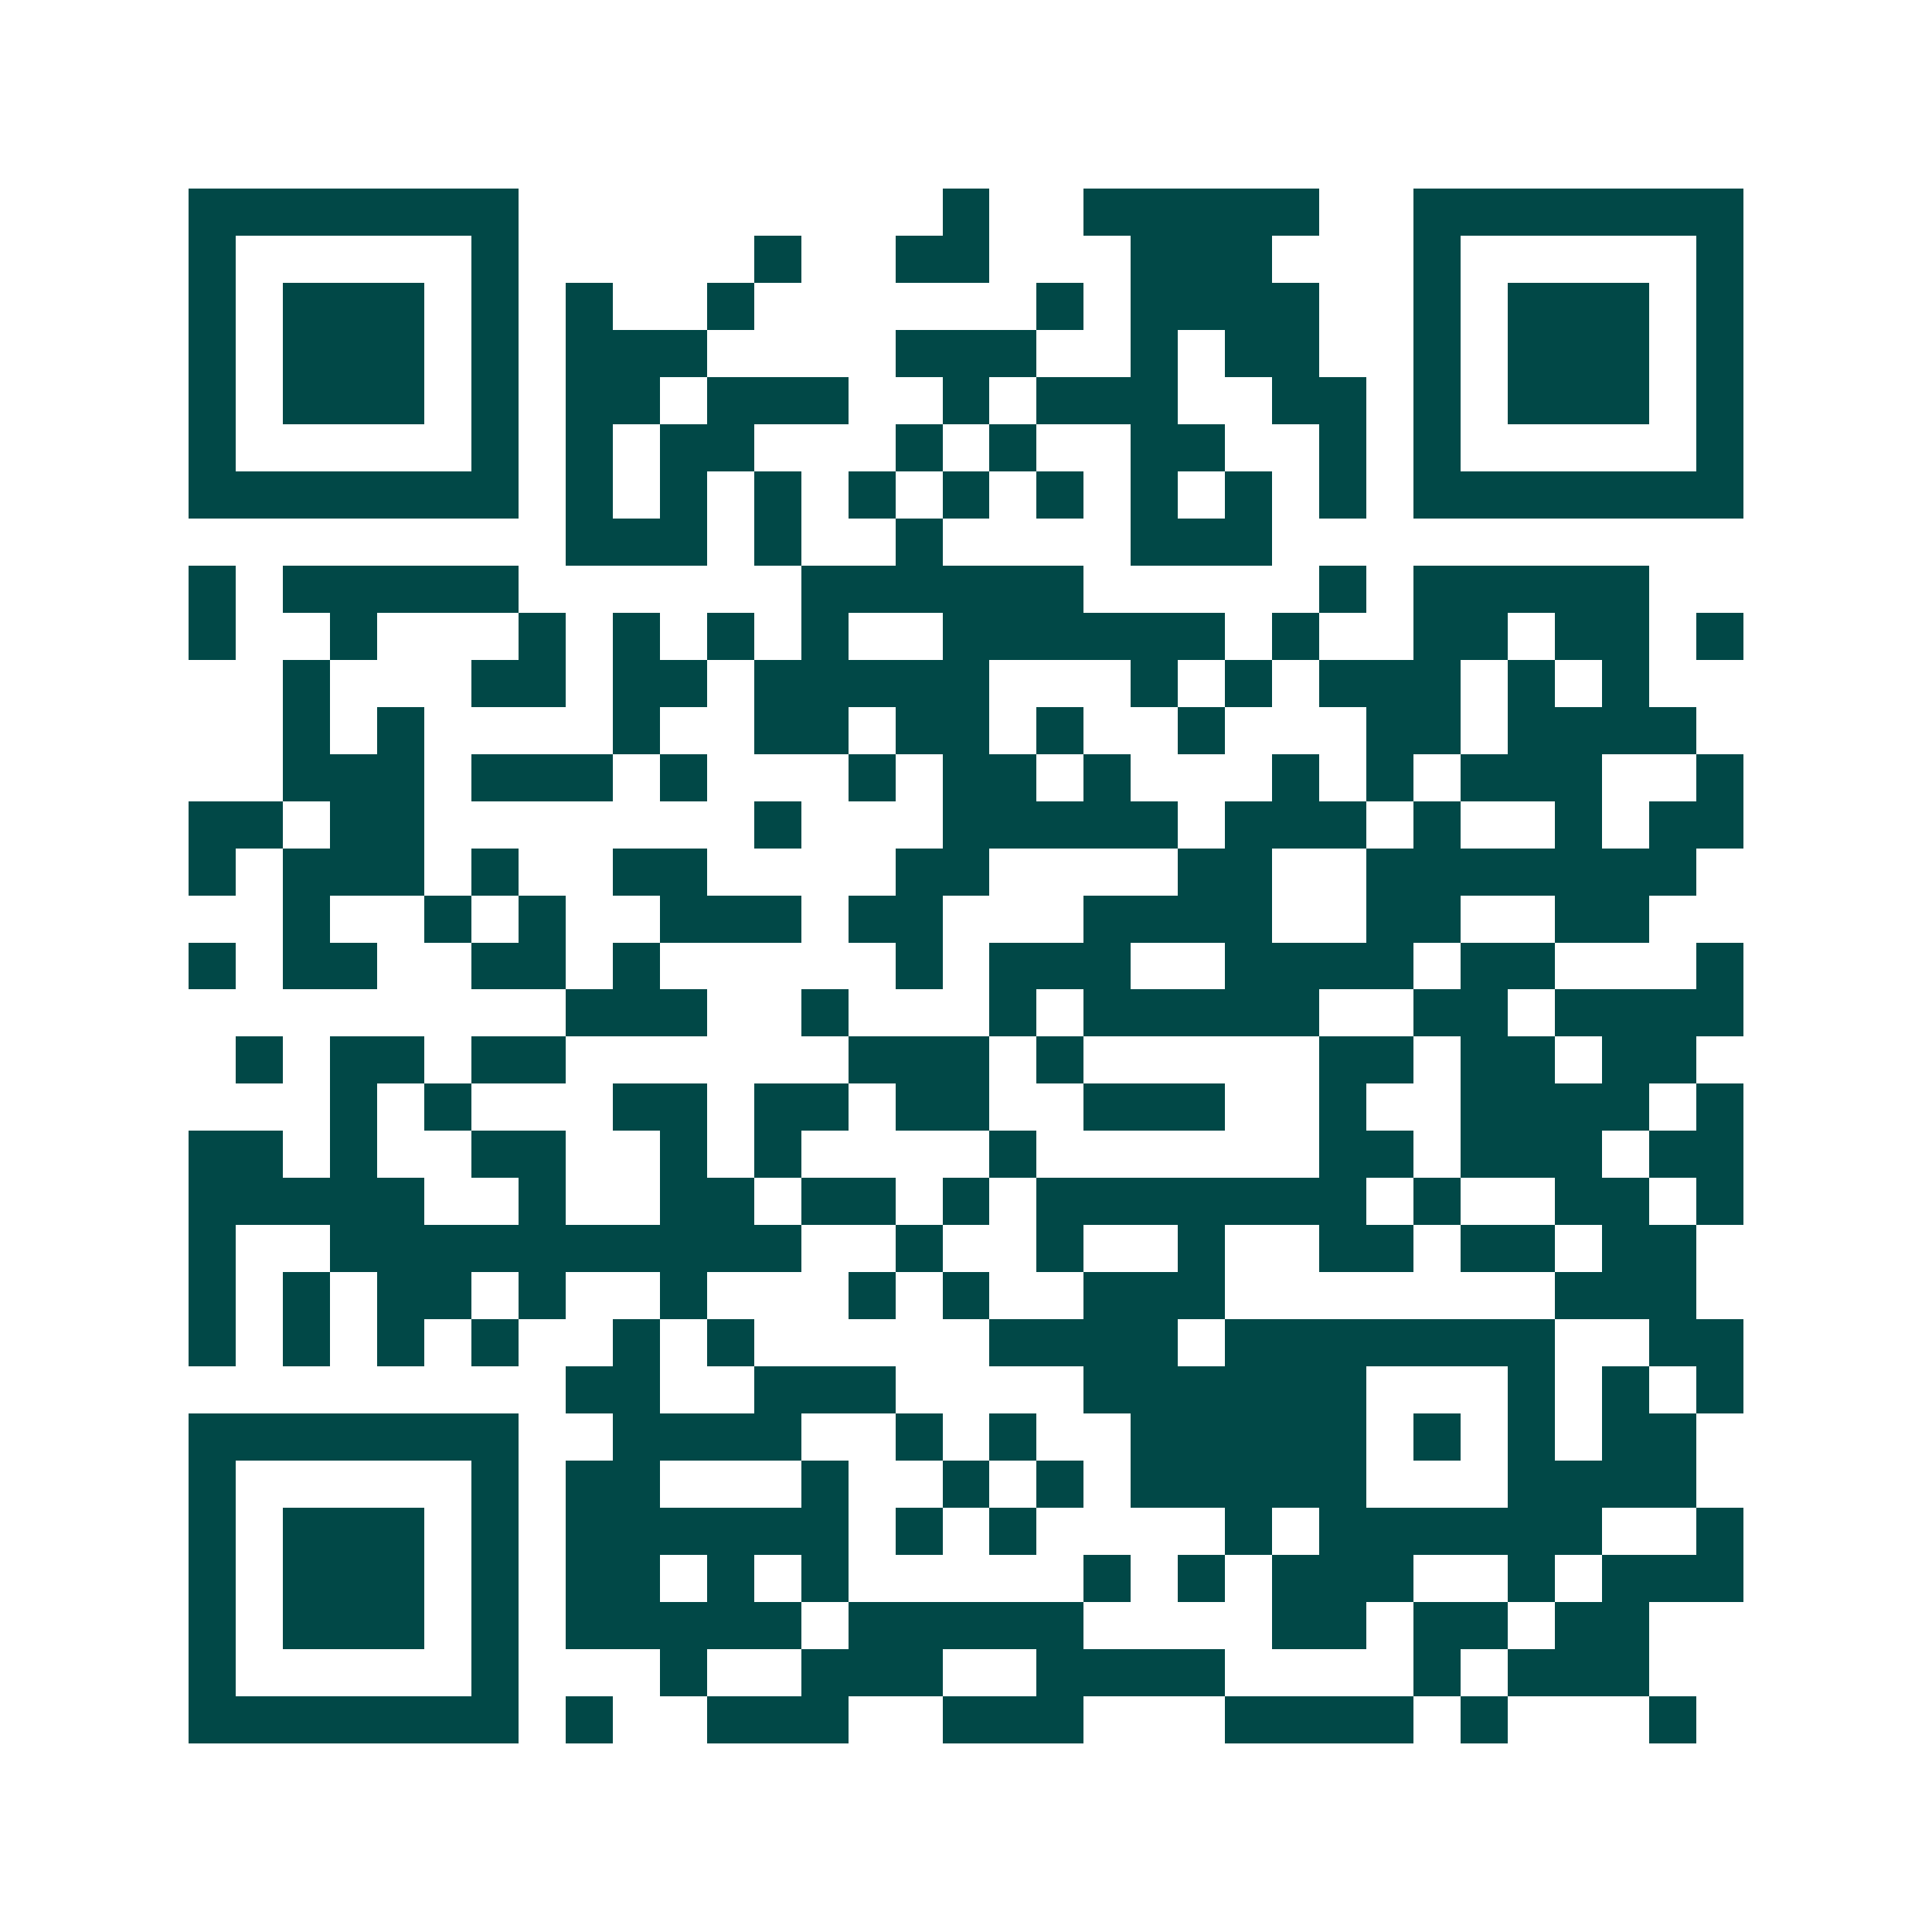 <svg xmlns="http://www.w3.org/2000/svg" width="200" height="200" viewBox="0 0 41 41" shape-rendering="crispEdges"><path fill="#ffffff" d="M0 0h41v41H0z"/><path stroke="#014847" d="M4 4.5h7m9 0h1m2 0h5m2 0h7M4 5.5h1m5 0h1m5 0h1m2 0h2m3 0h3m3 0h1m5 0h1M4 6.5h1m1 0h3m1 0h1m1 0h1m2 0h1m6 0h1m1 0h4m2 0h1m1 0h3m1 0h1M4 7.5h1m1 0h3m1 0h1m1 0h3m4 0h3m2 0h1m1 0h2m2 0h1m1 0h3m1 0h1M4 8.5h1m1 0h3m1 0h1m1 0h2m1 0h3m2 0h1m1 0h3m2 0h2m1 0h1m1 0h3m1 0h1M4 9.5h1m5 0h1m1 0h1m1 0h2m3 0h1m1 0h1m2 0h2m2 0h1m1 0h1m5 0h1M4 10.5h7m1 0h1m1 0h1m1 0h1m1 0h1m1 0h1m1 0h1m1 0h1m1 0h1m1 0h1m1 0h7M12 11.5h3m1 0h1m2 0h1m4 0h3M4 12.5h1m1 0h5m6 0h6m5 0h1m1 0h5M4 13.5h1m2 0h1m3 0h1m1 0h1m1 0h1m1 0h1m2 0h6m1 0h1m2 0h2m1 0h2m1 0h1M6 14.5h1m3 0h2m1 0h2m1 0h5m3 0h1m1 0h1m1 0h3m1 0h1m1 0h1M6 15.5h1m1 0h1m4 0h1m2 0h2m1 0h2m1 0h1m2 0h1m3 0h2m1 0h4M6 16.5h3m1 0h3m1 0h1m3 0h1m1 0h2m1 0h1m3 0h1m1 0h1m1 0h3m2 0h1M4 17.5h2m1 0h2m7 0h1m3 0h5m1 0h3m1 0h1m2 0h1m1 0h2M4 18.5h1m1 0h3m1 0h1m2 0h2m4 0h2m4 0h2m2 0h7M6 19.5h1m2 0h1m1 0h1m2 0h3m1 0h2m3 0h4m2 0h2m2 0h2M4 20.5h1m1 0h2m2 0h2m1 0h1m5 0h1m1 0h3m2 0h4m1 0h2m3 0h1M12 21.5h3m2 0h1m3 0h1m1 0h5m2 0h2m1 0h4M5 22.5h1m1 0h2m1 0h2m6 0h3m1 0h1m5 0h2m1 0h2m1 0h2M7 23.5h1m1 0h1m3 0h2m1 0h2m1 0h2m2 0h3m2 0h1m2 0h4m1 0h1M4 24.5h2m1 0h1m2 0h2m2 0h1m1 0h1m4 0h1m6 0h2m1 0h3m1 0h2M4 25.5h5m2 0h1m2 0h2m1 0h2m1 0h1m1 0h7m1 0h1m2 0h2m1 0h1M4 26.5h1m2 0h10m2 0h1m2 0h1m2 0h1m2 0h2m1 0h2m1 0h2M4 27.5h1m1 0h1m1 0h2m1 0h1m2 0h1m3 0h1m1 0h1m2 0h3m7 0h3M4 28.5h1m1 0h1m1 0h1m1 0h1m2 0h1m1 0h1m5 0h4m1 0h7m2 0h2M12 29.5h2m2 0h3m4 0h6m3 0h1m1 0h1m1 0h1M4 30.5h7m2 0h4m2 0h1m1 0h1m2 0h5m1 0h1m1 0h1m1 0h2M4 31.5h1m5 0h1m1 0h2m3 0h1m2 0h1m1 0h1m1 0h5m3 0h4M4 32.5h1m1 0h3m1 0h1m1 0h6m1 0h1m1 0h1m4 0h1m1 0h6m2 0h1M4 33.5h1m1 0h3m1 0h1m1 0h2m1 0h1m1 0h1m5 0h1m1 0h1m1 0h3m2 0h1m1 0h3M4 34.5h1m1 0h3m1 0h1m1 0h5m1 0h5m4 0h2m1 0h2m1 0h2M4 35.5h1m5 0h1m3 0h1m2 0h3m2 0h4m4 0h1m1 0h3M4 36.5h7m1 0h1m2 0h3m2 0h3m3 0h4m1 0h1m3 0h1"/></svg>
